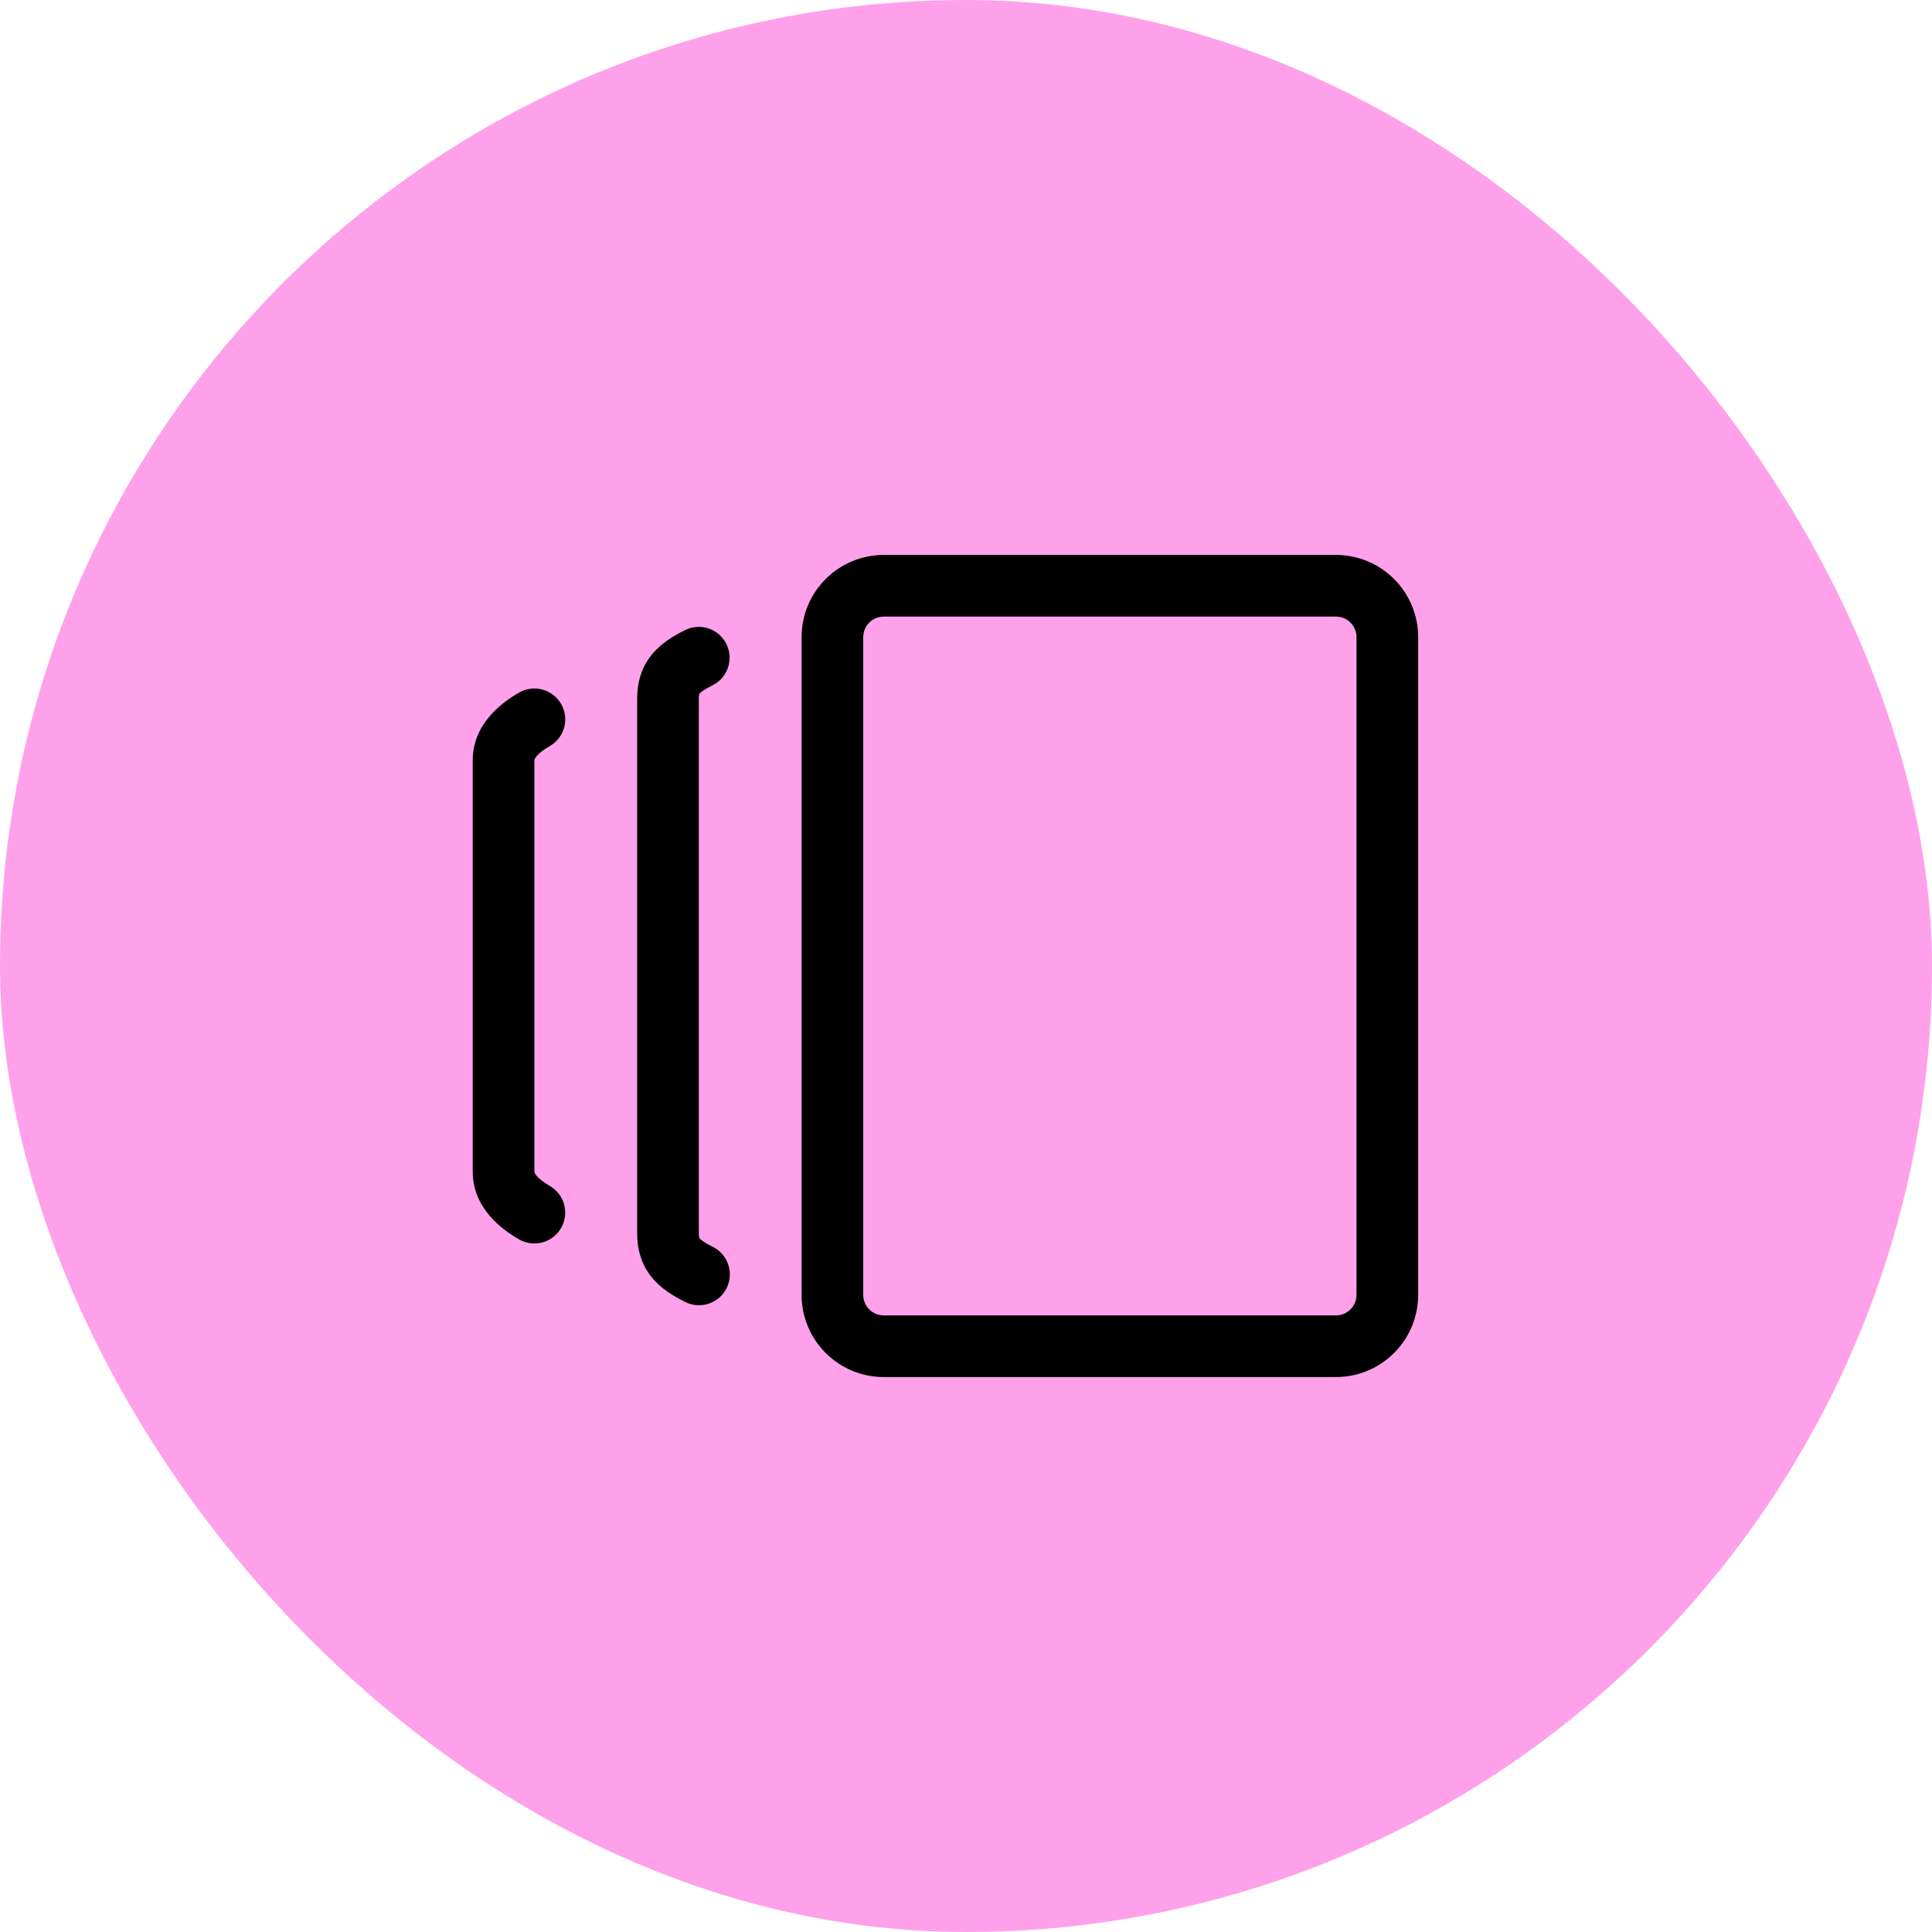 <svg width="94" height="94" viewBox="0 0 94 94" fill="none" xmlns="http://www.w3.org/2000/svg">
<rect width="94" height="94" rx="47" fill="#FFA1EA"/>
<path fill-rule="evenodd" clip-rule="evenodd" d="M43 67C41.939 67 40.922 66.579 40.172 65.828C39.421 65.078 39 64.061 39 63V31C39 29.939 39.421 28.922 40.172 28.172C40.922 27.421 41.939 27 43 27H65C66.061 27 67.078 27.421 67.828 28.172C68.579 28.922 69 29.939 69 31V63C69 64.061 68.579 65.078 67.828 65.828C67.078 66.579 66.061 67 65 67H43ZM42 63C42 63.265 42.105 63.52 42.293 63.707C42.48 63.895 42.735 64 43 64H65C65.265 64 65.52 63.895 65.707 63.707C65.895 63.52 66 63.265 66 63V31C66 30.735 65.895 30.48 65.707 30.293C65.52 30.105 65.265 30 65 30H43C42.735 30 42.48 30.105 42.293 30.293C42.105 30.48 42 30.735 42 31V63ZM35.34 31.33C35.518 31.686 35.547 32.097 35.422 32.475C35.296 32.852 35.026 33.164 34.67 33.342C34.214 33.57 34.08 33.696 34.04 33.744C34.032 33.753 34.027 33.764 34.024 33.776C34.005 33.849 33.997 33.925 34 34V60C34 60.14 34.016 60.204 34.024 60.224C34.026 60.236 34.032 60.247 34.04 60.256C34.08 60.304 34.214 60.43 34.67 60.658C34.848 60.745 35.007 60.866 35.137 61.015C35.268 61.164 35.368 61.337 35.431 61.525C35.495 61.712 35.52 61.91 35.507 62.108C35.493 62.305 35.441 62.498 35.352 62.675C35.264 62.852 35.141 63.01 34.992 63.14C34.842 63.269 34.668 63.368 34.48 63.43C34.292 63.492 34.094 63.516 33.896 63.501C33.699 63.486 33.506 63.432 33.33 63.342C32.786 63.07 32.17 62.712 31.71 62.146C31.2 61.518 31 60.786 31 60V34C31 33.214 31.2 32.482 31.71 31.854C32.17 31.288 32.786 30.93 33.33 30.658C33.686 30.48 34.098 30.451 34.475 30.577C34.852 30.703 35.162 30.974 35.34 31.33ZM27.3 34.248C27.399 34.419 27.463 34.607 27.489 34.802C27.515 34.998 27.502 35.196 27.451 35.386C27.4 35.577 27.312 35.755 27.192 35.912C27.072 36.068 26.923 36.199 26.752 36.298C26.452 36.472 26.238 36.638 26.112 36.788C26 36.92 26 36.98 26 37V57C26 57.02 26 57.08 26.112 57.212C26.238 57.36 26.452 57.528 26.752 57.702C26.922 57.801 27.072 57.932 27.192 58.089C27.311 58.245 27.399 58.424 27.45 58.614C27.5 58.804 27.513 59.003 27.487 59.198C27.461 59.393 27.397 59.581 27.298 59.752C27.199 59.922 27.068 60.072 26.911 60.191C26.755 60.311 26.576 60.399 26.386 60.45C26.196 60.5 25.997 60.513 25.802 60.487C25.607 60.461 25.419 60.397 25.248 60.298C24.46 59.842 23 58.814 23 57V37C23 35.186 24.46 34.16 25.248 33.7C25.419 33.601 25.607 33.537 25.802 33.511C25.998 33.486 26.196 33.498 26.387 33.549C26.577 33.6 26.755 33.688 26.912 33.808C27.068 33.928 27.199 34.077 27.298 34.248H27.3Z" fill="black"/>
</svg>
